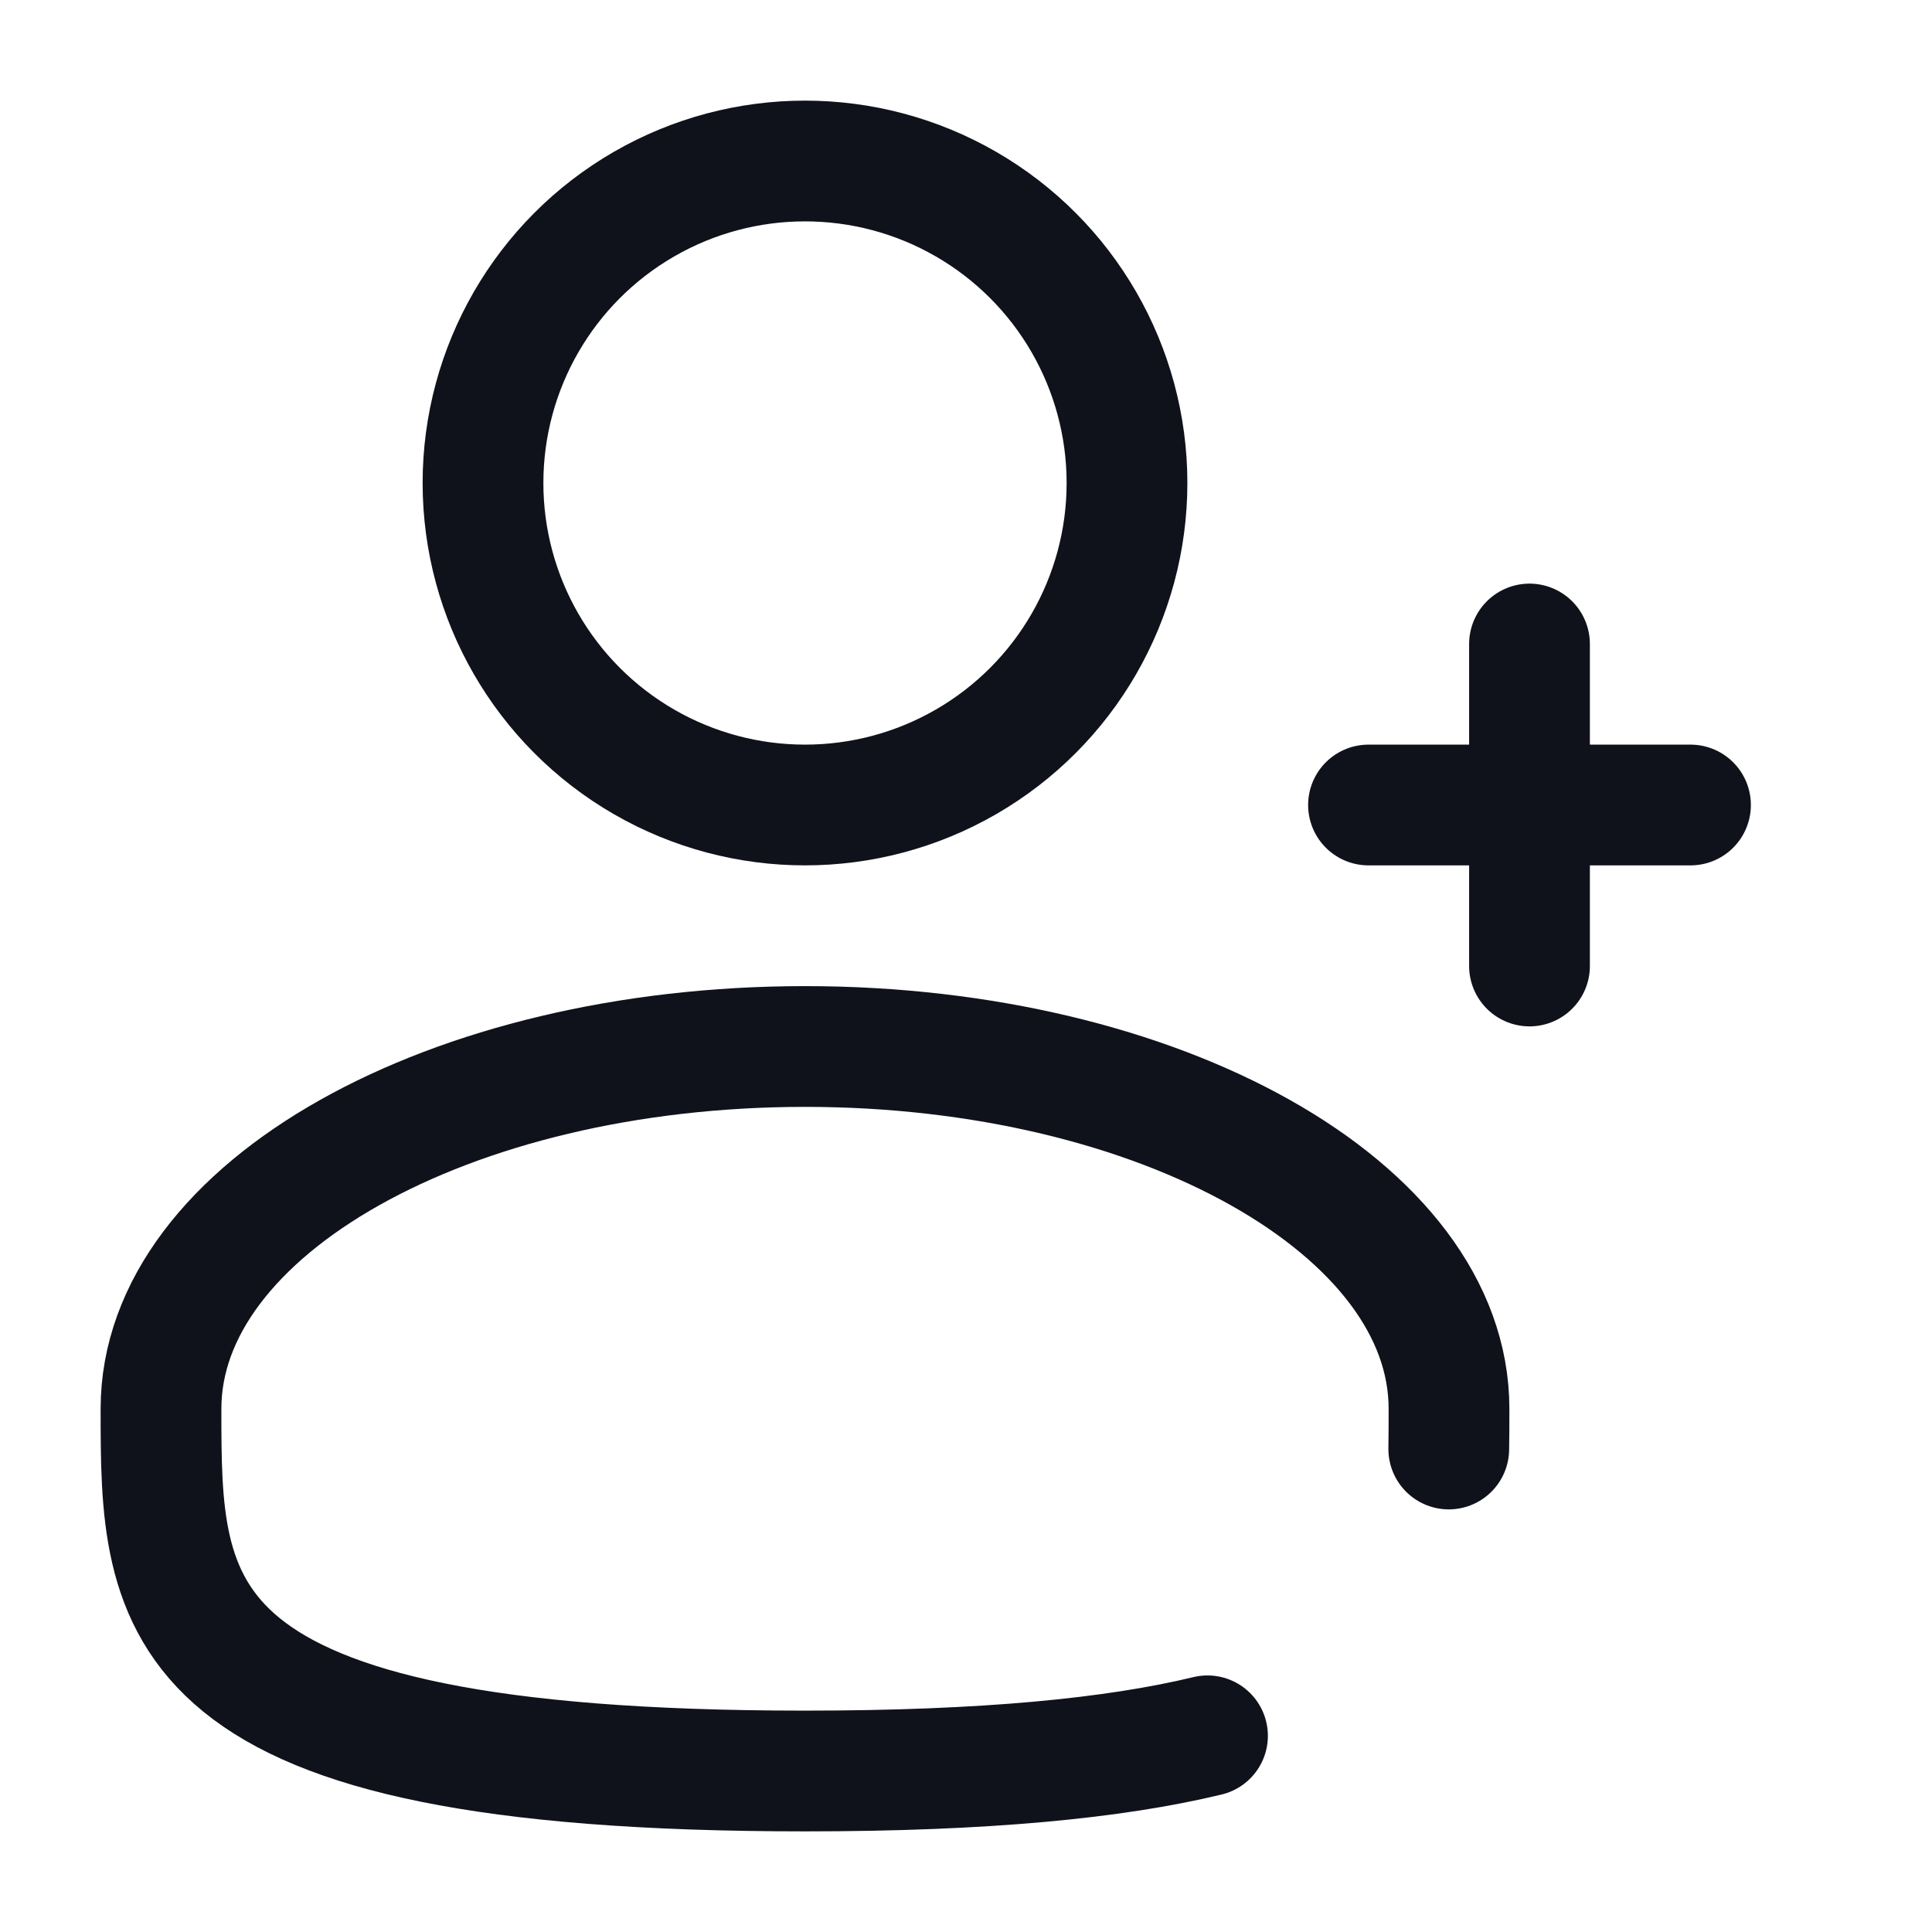 <svg width="24" height="24" viewBox="0 0 24 24" fill="none" xmlns="http://www.w3.org/2000/svg">
<circle cx="10" cy="6" r="4" stroke="#10121B" stroke-width="1.5"/>
<path d="M21 10H19M19 10H17M19 10L19 8M19 10L19 12" stroke="#10121B" stroke-width="1.5" stroke-linecap="round"/>
<path d="M17.997 18C18 17.836 18 17.669 18 17.5C18 15.015 14.418 13 10 13C5.582 13 2 15.015 2 17.5C2 19.985 2 22 10 22C12.231 22 13.84 21.843 15 21.563" stroke="#10121B" stroke-width="1.5" stroke-linecap="round"/>
</svg>

